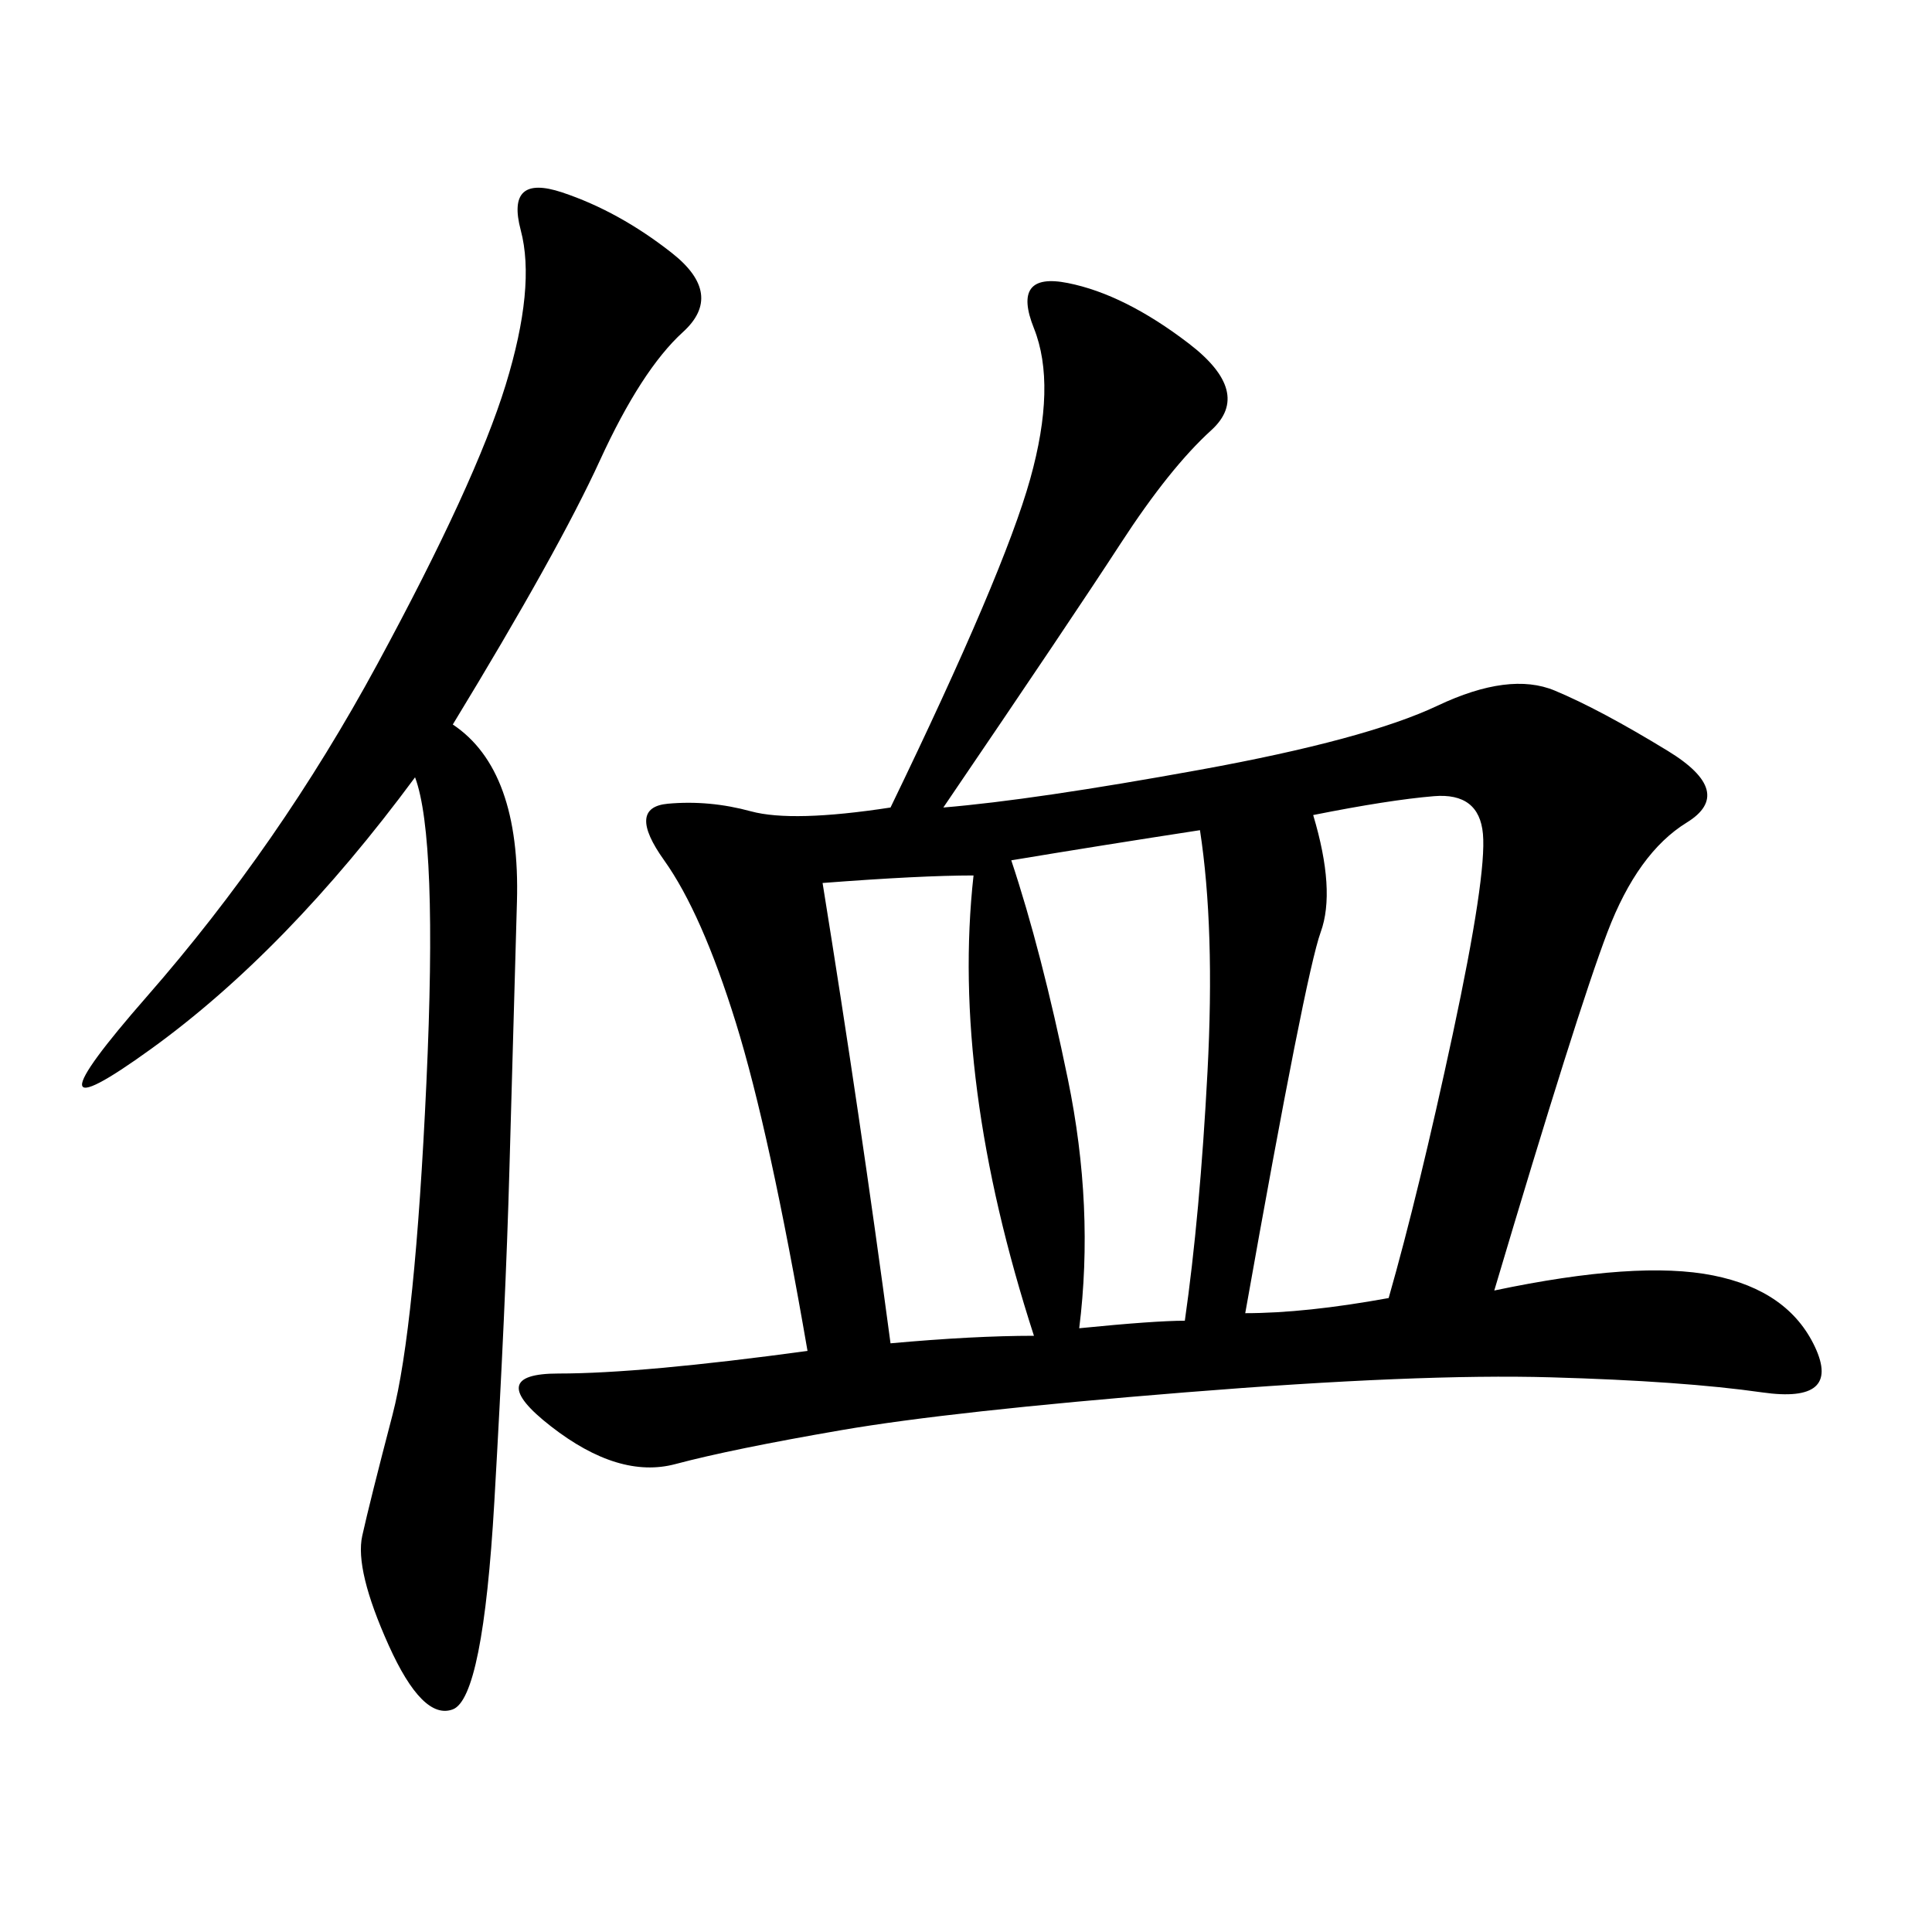 <svg xmlns="http://www.w3.org/2000/svg" xmlns:xlink="http://www.w3.org/1999/xlink" width="300" height="300"><path d="M125.39 209.77Q119.53 175.78 114.26 158.79Q108.98 141.80 103.13 133.59Q97.27 125.39 103.71 124.80Q110.16 124.22 116.60 125.98Q123.05 127.73 138.28 125.39L138.28 125.39Q155.86 89.06 159.96 74.41Q164.06 59.77 160.55 50.98Q157.03 42.19 165.82 43.95Q174.61 45.70 184.57 53.32Q194.53 60.94 188.09 66.80Q181.64 72.66 174.02 84.38Q166.41 96.09 146.48 125.39L146.48 125.39Q160.55 124.22 186.33 119.53Q212.11 114.84 223.24 109.57Q234.38 104.30 241.41 107.23Q248.44 110.16 258.98 116.60Q269.53 123.05 261.91 127.73Q254.30 132.42 249.61 144.73Q244.92 157.03 232.03 200.39L232.03 200.39Q254.30 195.70 266.02 198.05Q277.73 200.39 281.84 209.18Q285.94 217.97 273.63 216.21Q261.33 214.45 240.82 213.87Q220.31 213.28 183.98 216.21Q147.66 219.14 130.66 222.07Q113.67 225 104.88 227.34Q96.09 229.69 85.55 221.48Q75 213.28 86.72 213.28L86.72 213.28Q99.61 213.28 125.39 209.77L125.39 209.77ZM64.45 120.70Q44.53 147.66 23.44 162.89Q2.34 178.13 22.85 154.69Q43.36 131.25 58.59 103.13Q73.83 75 78.52 59.77Q83.20 44.53 80.86 35.74Q78.52 26.95 87.30 29.88Q96.09 32.81 104.30 39.26Q112.50 45.70 106.05 51.56Q99.61 57.42 93.16 71.48Q86.72 85.55 70.31 112.50L70.31 112.50Q80.86 119.53 80.27 140.04Q79.69 160.55 79.10 181.64Q78.52 202.73 76.76 233.20Q75 263.67 70.31 265.43Q65.63 267.19 60.35 255.47Q55.08 243.75 56.25 238.48Q57.42 233.20 60.94 219.73Q64.45 206.25 66.21 168.16Q67.97 130.08 64.45 120.70L64.45 120.70ZM215.63 201.56Q220.31 185.16 225.59 160.55Q230.86 135.94 230.27 129.49Q229.69 123.05 222.66 123.63Q215.63 124.22 203.91 126.56L203.91 126.56Q207.42 138.28 205.08 144.73Q202.73 151.17 193.36 203.91L193.36 203.91Q202.73 203.91 215.63 201.56L215.63 201.56ZM167.58 206.25Q179.30 205.08 183.98 205.08L183.98 205.08Q186.33 188.67 187.50 166.41Q188.67 144.14 186.33 128.91L186.33 128.91Q171.09 131.25 157.03 133.59L157.03 133.59Q161.72 147.66 165.82 167.58Q169.92 187.50 167.58 206.25L167.58 206.25ZM138.28 208.59Q151.17 207.42 160.55 207.42L160.55 207.42Q147.66 167.58 151.17 135.94L151.17 135.94Q142.97 135.94 127.73 137.11L127.73 137.11Q133.59 173.44 138.28 208.59L138.28 208.59Z"/></svg>
